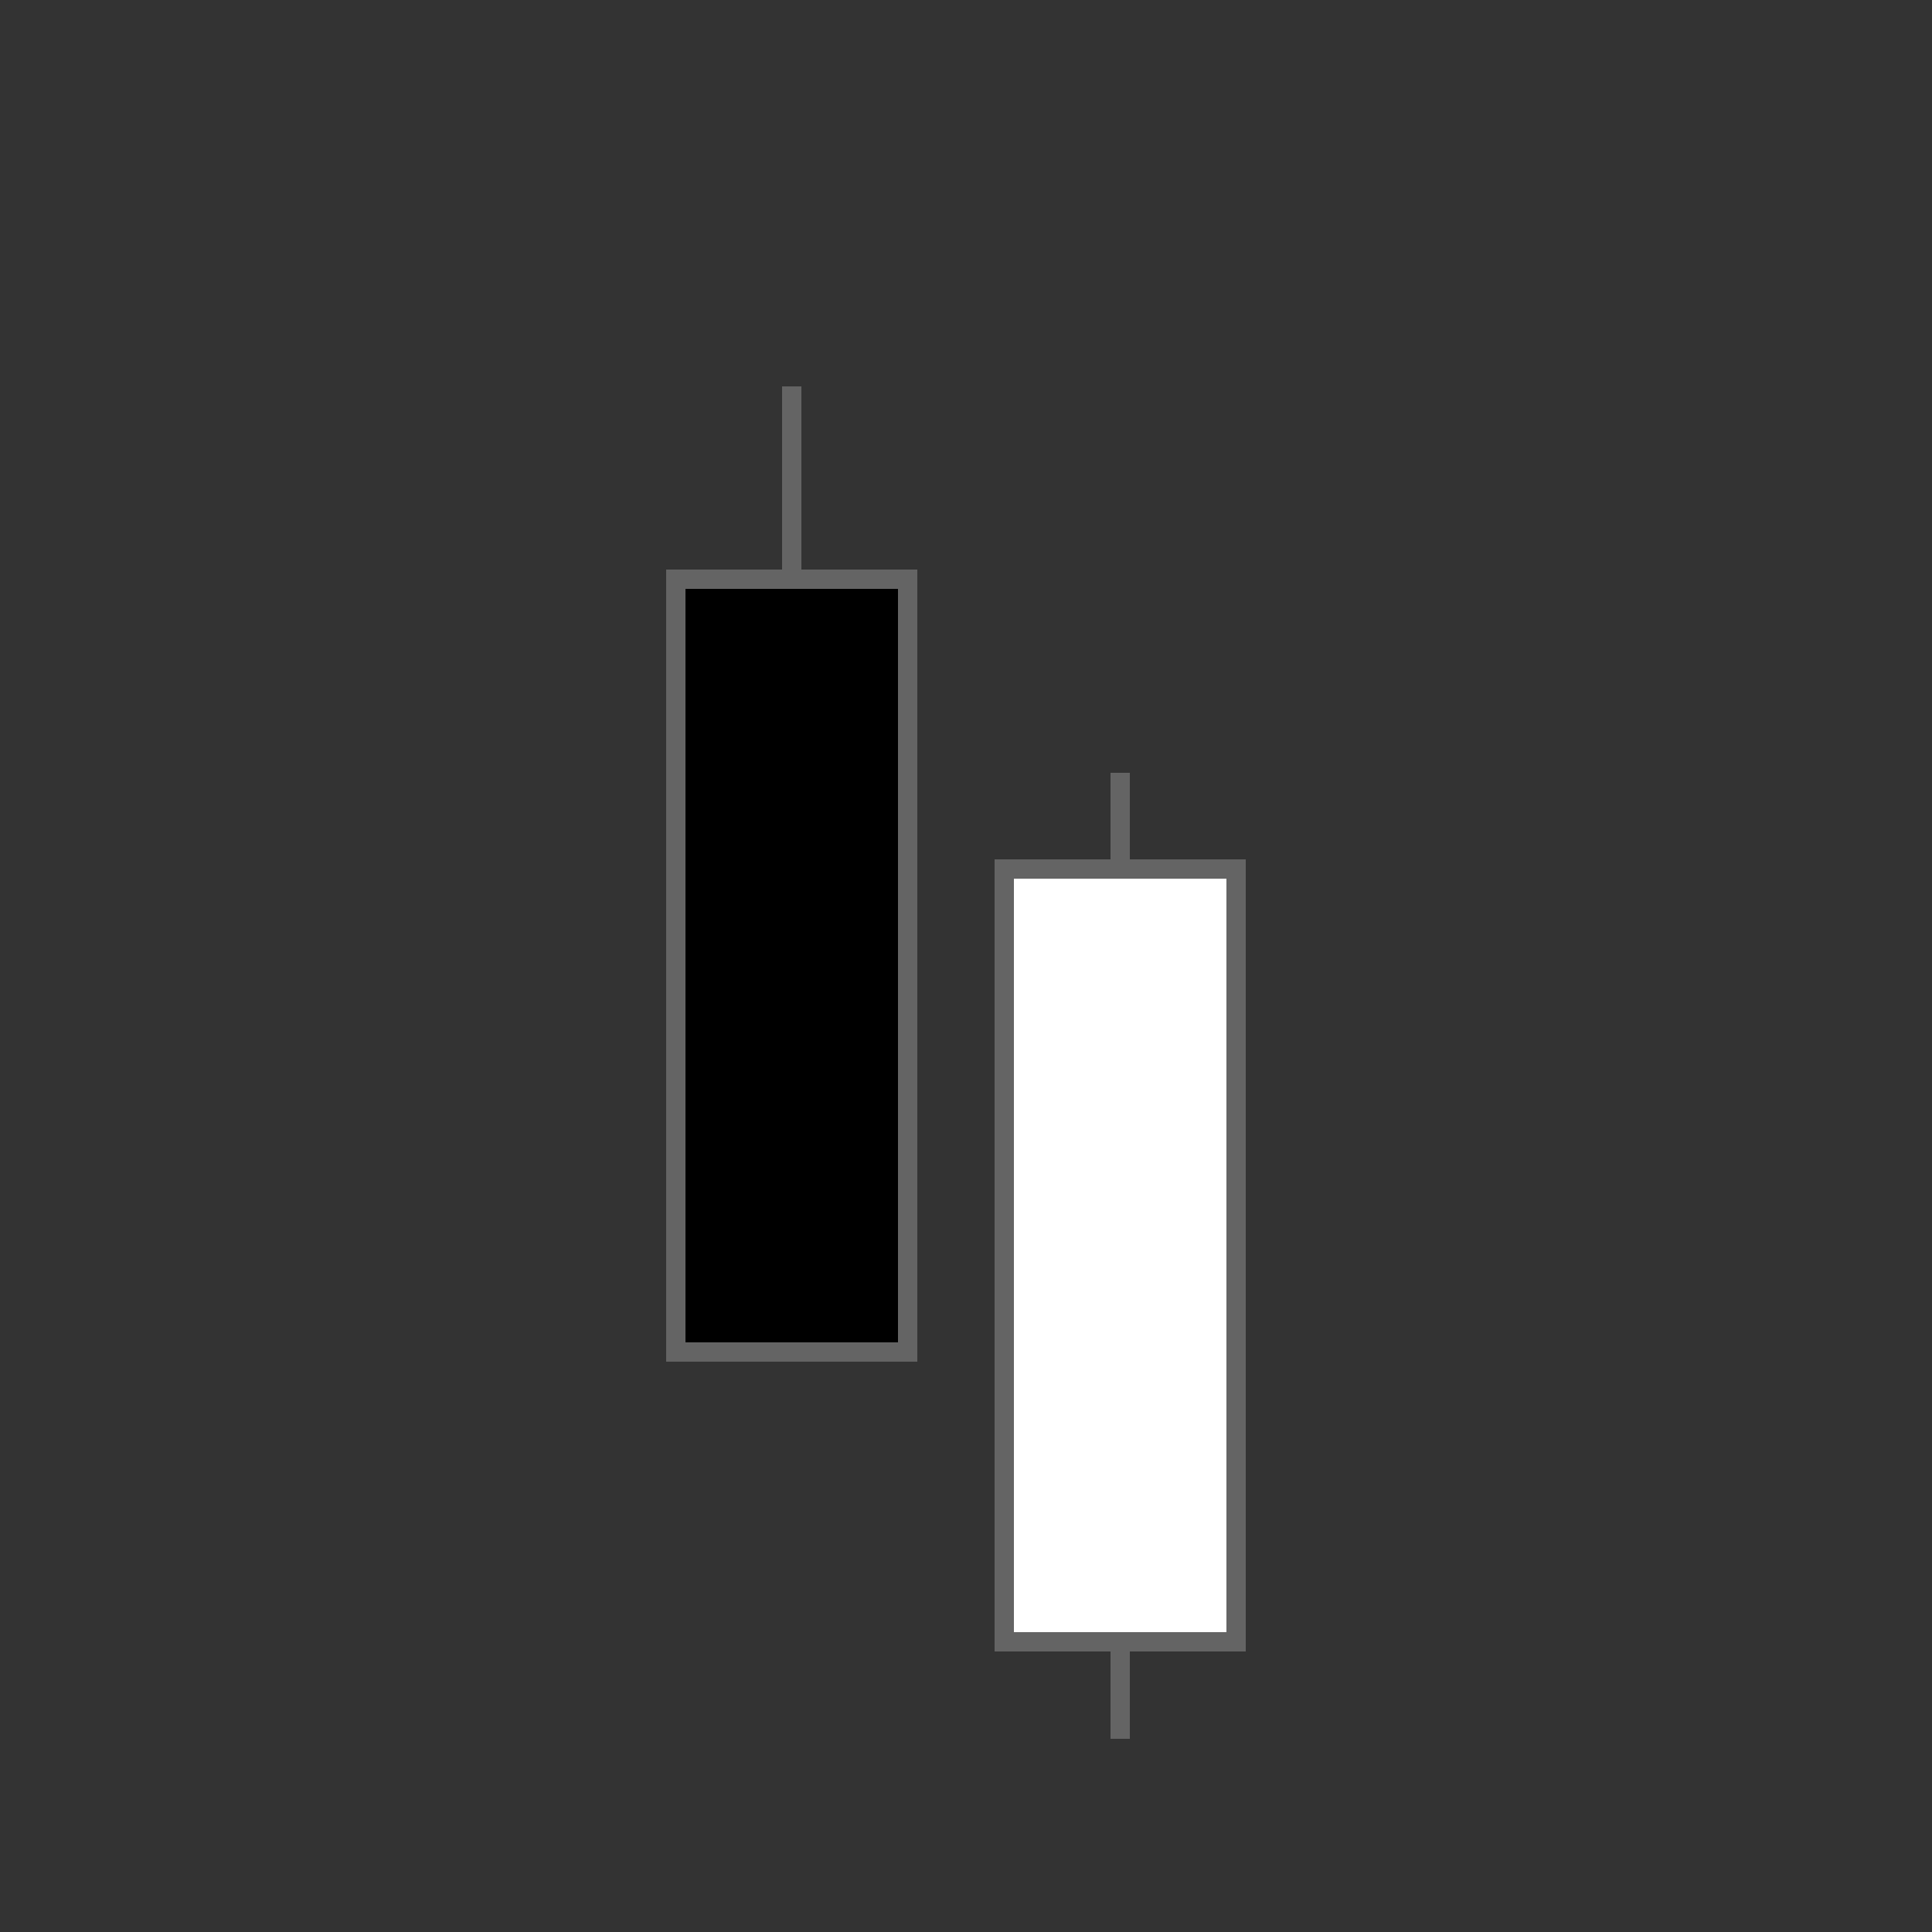 <svg xmlns="http://www.w3.org/2000/svg" width="100" height="100" version="1.1">
 <rect width="100%" height="100%" fill="#333333" stroke="none"/>
 <line x1="41" y1="20" x2="41" y2="70" style="stroke:rgb(100,100,100)" shape-rendering="crispEdges"/>
 <rect width="12" height="40" x="35" y="30"  style="fill:rgb(0,0,0);stroke:rgb(100,100,100)" shape-rendering="crispEdges"/>
 <line x1="58" y1="40" x2="58" y2="90" style="stroke:rgb(100,100,100)" shape-rendering="crispEdges"/>
 <rect width="12" height="40" x="52" y="45"  style="fill:rgb(255,255,255);stroke:rgb(100,100,100)" shape-rendering="crispEdges"/>
</svg>